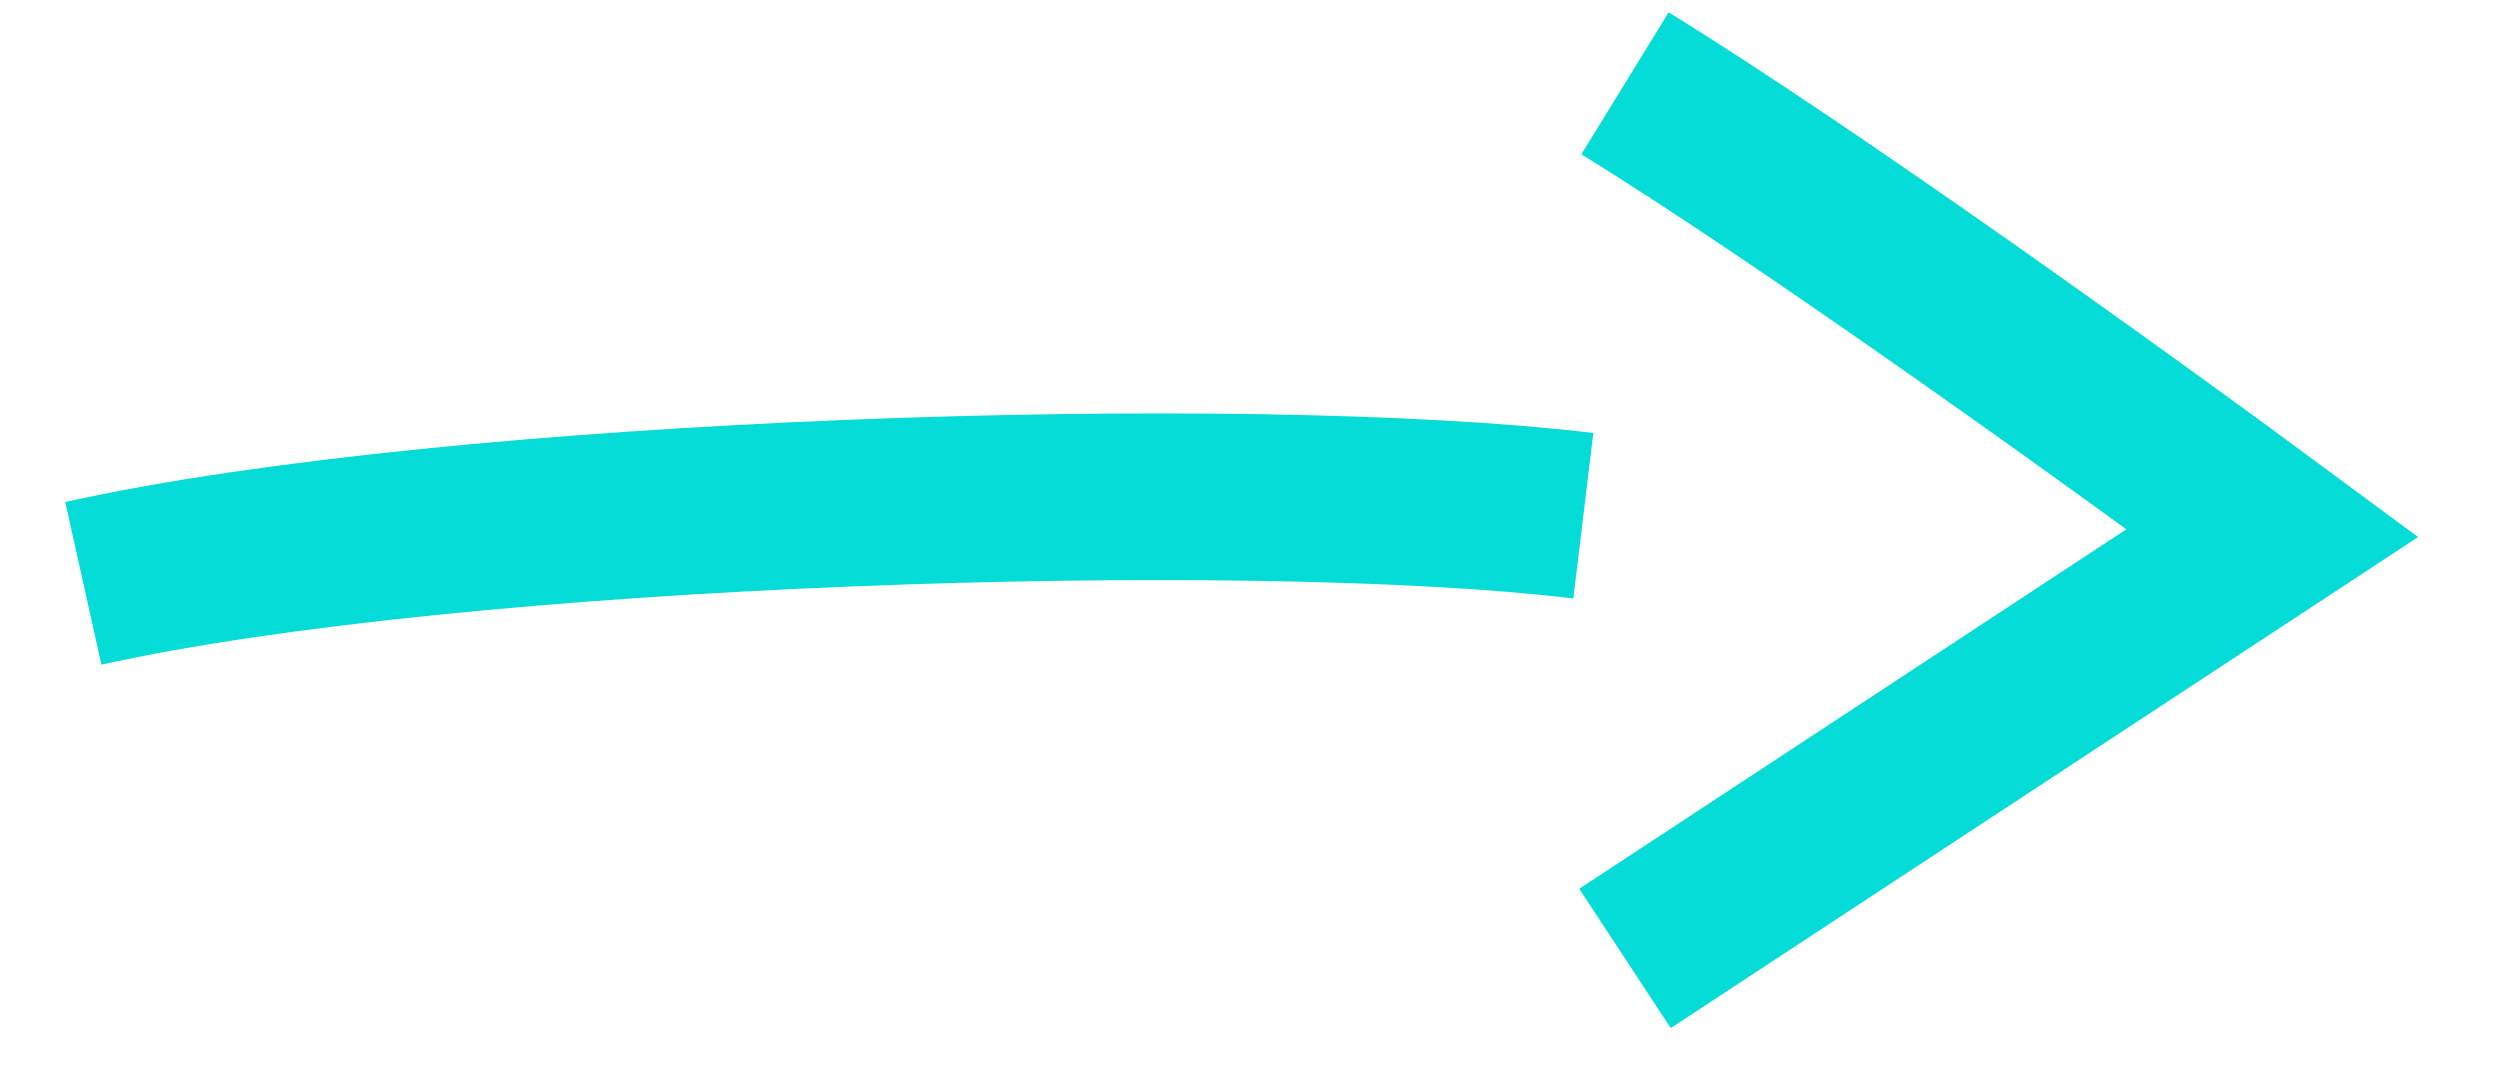 <svg width="30" height="13" viewBox="0 0 30 13" fill="none" xmlns="http://www.w3.org/2000/svg">
<path d="M1 7C5.5 6 15 5.705 19 6.189" stroke="#06DCD7" stroke-width="2"/>
<path d="M19.5 1C21.745 2.381 25.615 5.172 27.27 6.396L19.5 11.501" stroke="#06DCD7" stroke-width="2"/>
</svg>
